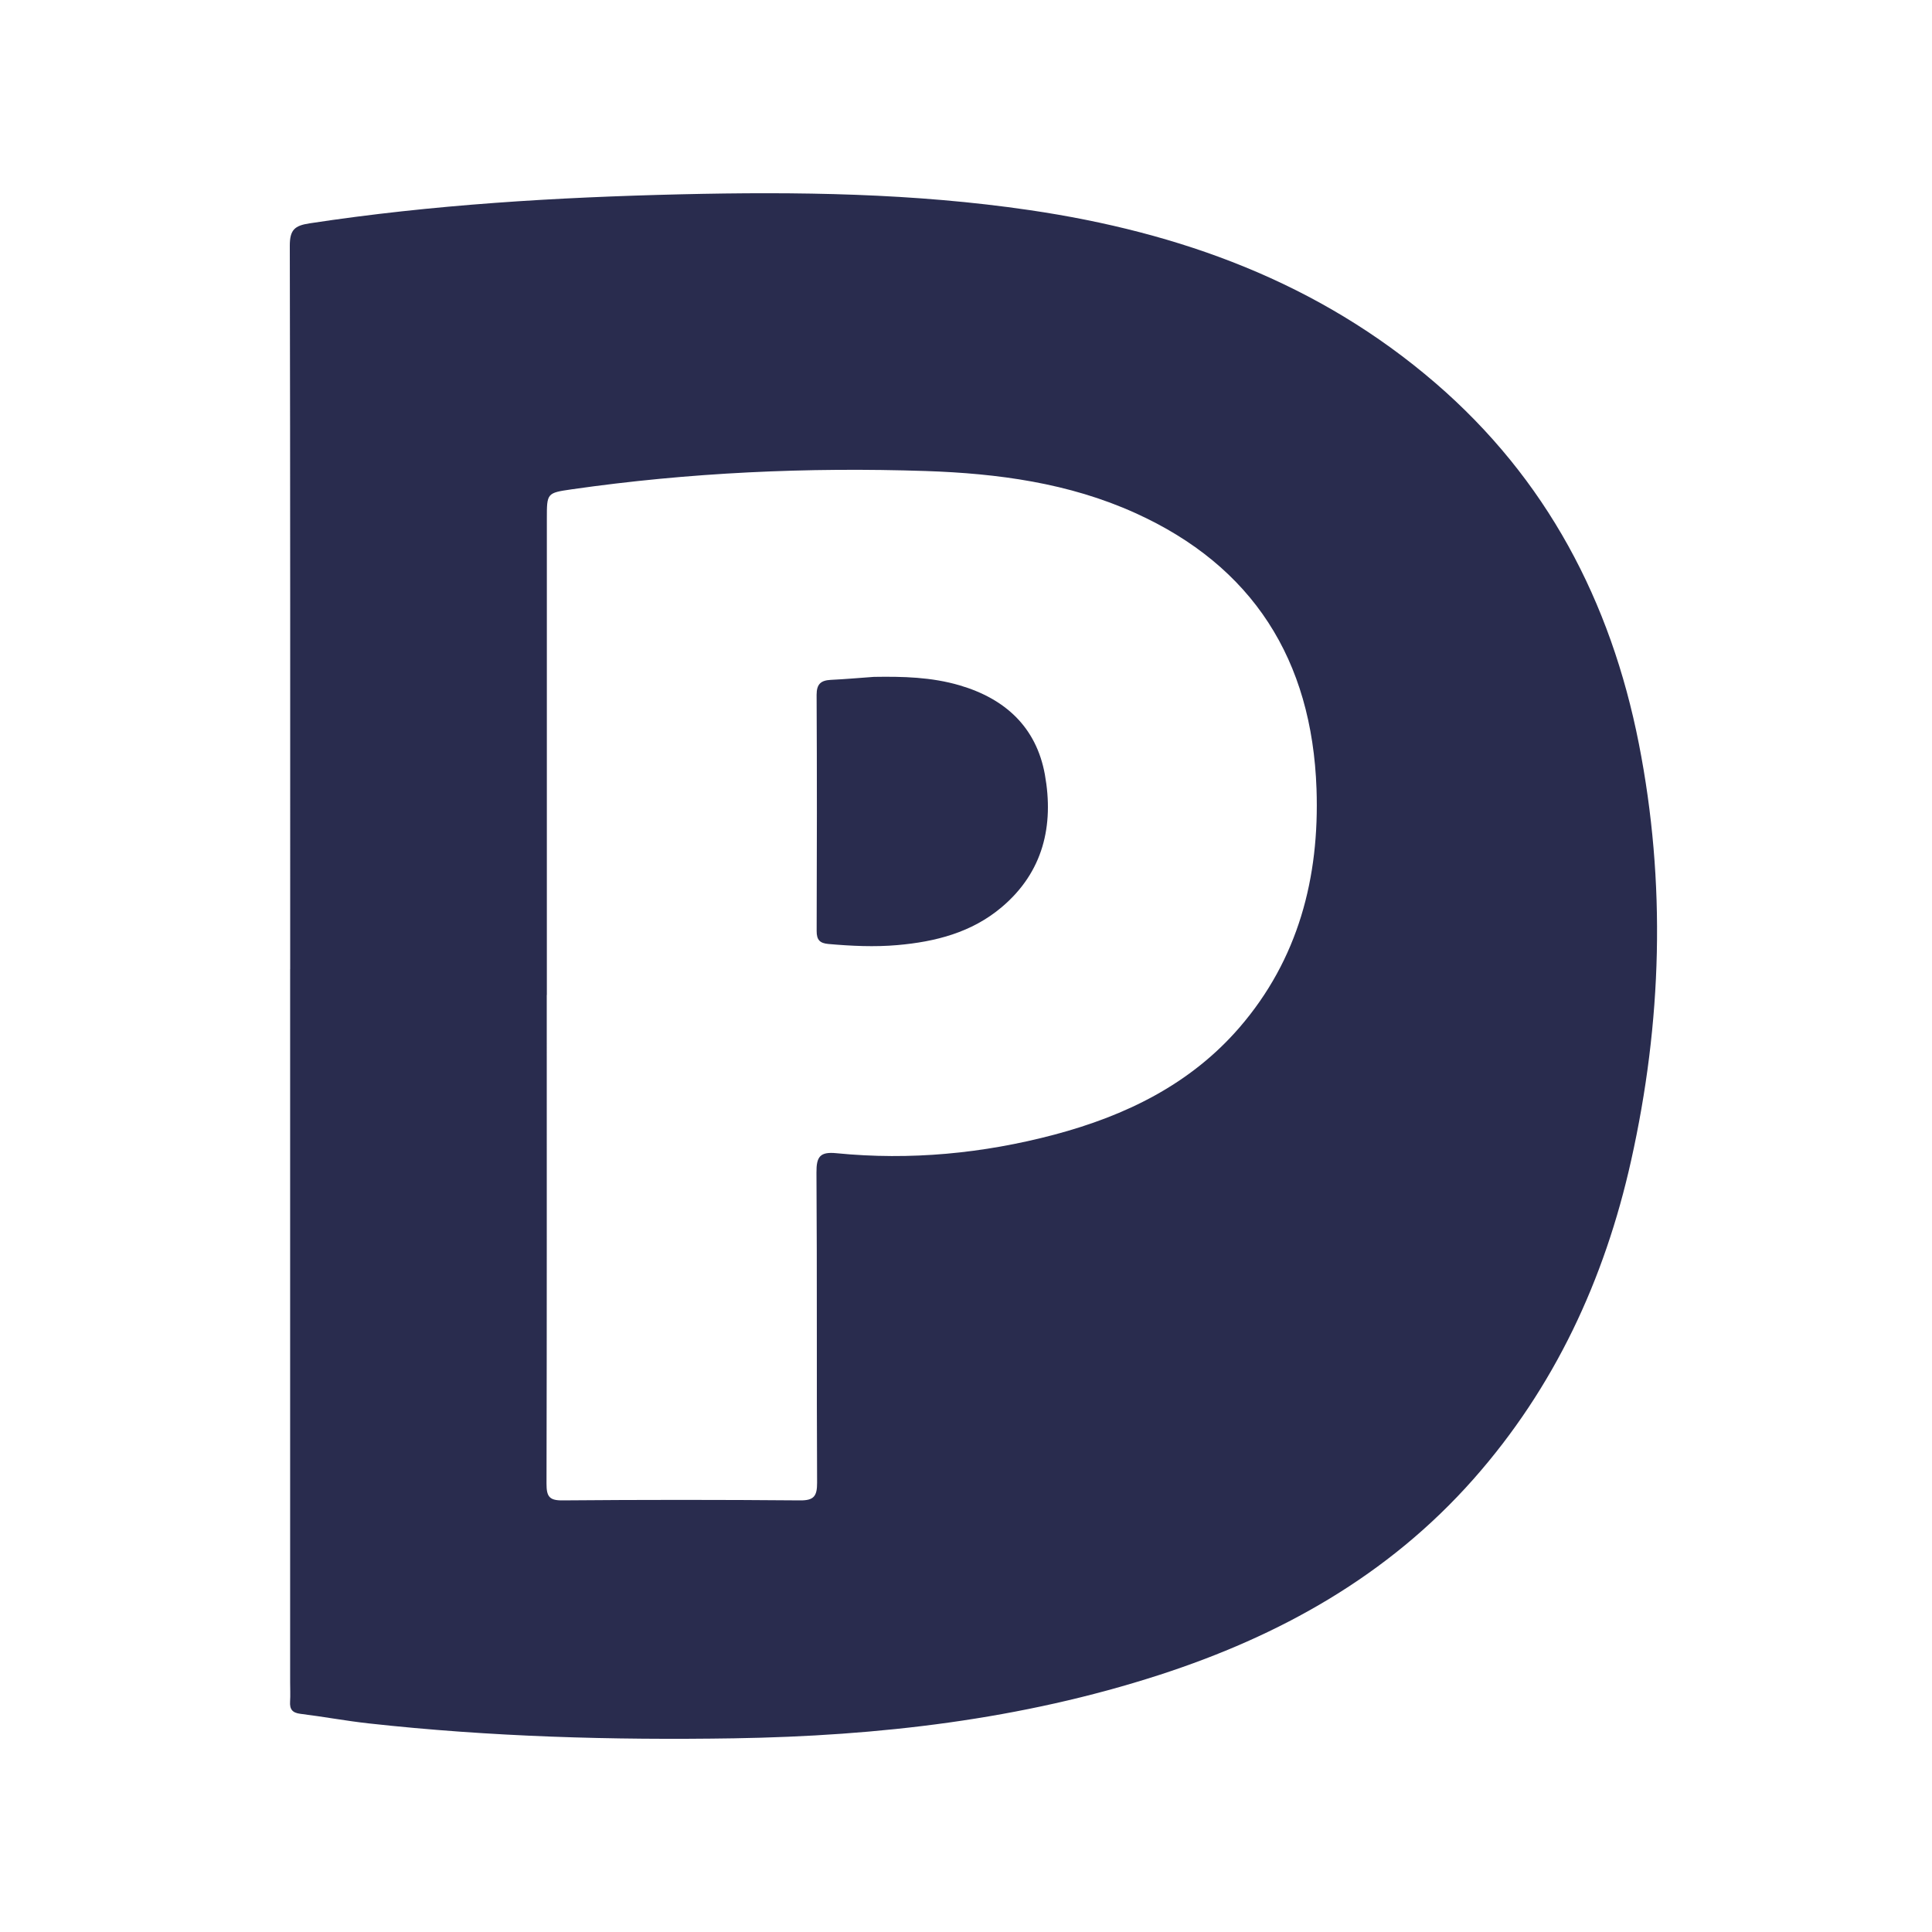 <?xml version="1.0" encoding="UTF-8"?> <svg xmlns="http://www.w3.org/2000/svg" width="40" height="40" viewBox="0 0 40 40" fill="none"><g clip-path="url(#clip0_68_469)"><path d="M6.008 20.065C6.008 15.073 6.011 10.079 6 5.087C6 4.76 6.098 4.671 6.41 4.624C8.957 4.236 11.52 4.084 14.092 4.023C16.511 3.966 18.923 3.998 21.322 4.351C24.428 4.808 27.297 5.842 29.722 7.933C32.014 9.91 33.349 12.443 33.931 15.398C34.498 18.283 34.409 21.167 33.77 24.03C33.22 26.497 32.184 28.726 30.505 30.625C28.733 32.628 26.498 33.87 23.998 34.679C21.137 35.605 18.188 35.941 15.199 35.99C12.674 36.03 10.153 35.959 7.641 35.682C7.166 35.63 6.695 35.541 6.221 35.483C6.051 35.462 5.995 35.388 6.006 35.226C6.014 35.094 6.007 34.961 6.007 34.828C6.007 29.908 6.007 24.987 6.007 20.066L6.008 20.065ZM11.32 20.599C11.32 23.971 11.323 27.343 11.315 30.717C11.315 30.979 11.368 31.067 11.646 31.064C13.284 31.05 14.923 31.05 16.562 31.064C16.853 31.067 16.918 30.975 16.917 30.696C16.906 28.557 16.918 26.417 16.904 24.277C16.901 23.946 16.979 23.842 17.318 23.876C18.844 24.027 20.353 23.883 21.832 23.491C23.301 23.1 24.644 22.451 25.662 21.273C26.88 19.863 27.321 18.169 27.257 16.333C27.163 13.662 25.939 11.721 23.503 10.621C22.129 9.999 20.656 9.802 19.169 9.752C16.716 9.671 14.268 9.782 11.836 10.131C11.321 10.205 11.322 10.211 11.322 10.736C11.322 14.024 11.322 17.312 11.322 20.6L11.32 20.599Z" fill="#292C4E"></path><path d="M18.093 14.014C18.691 14.004 19.286 14.018 19.868 14.189C20.81 14.465 21.455 15.054 21.633 16.036C21.823 17.093 21.599 18.057 20.738 18.783C20.116 19.308 19.366 19.498 18.582 19.567C18.106 19.609 17.628 19.586 17.15 19.544C16.975 19.528 16.907 19.461 16.908 19.276C16.914 17.645 16.915 16.014 16.907 14.384C16.907 14.159 16.999 14.087 17.199 14.076C17.497 14.062 17.796 14.035 18.093 14.014Z" fill="#292C4E"></path></g><defs><clipPath id="clip0_68_469"><rect width="28.308" height="32" fill="white" transform="translate(6 4)"></rect></clipPath></defs></svg> 